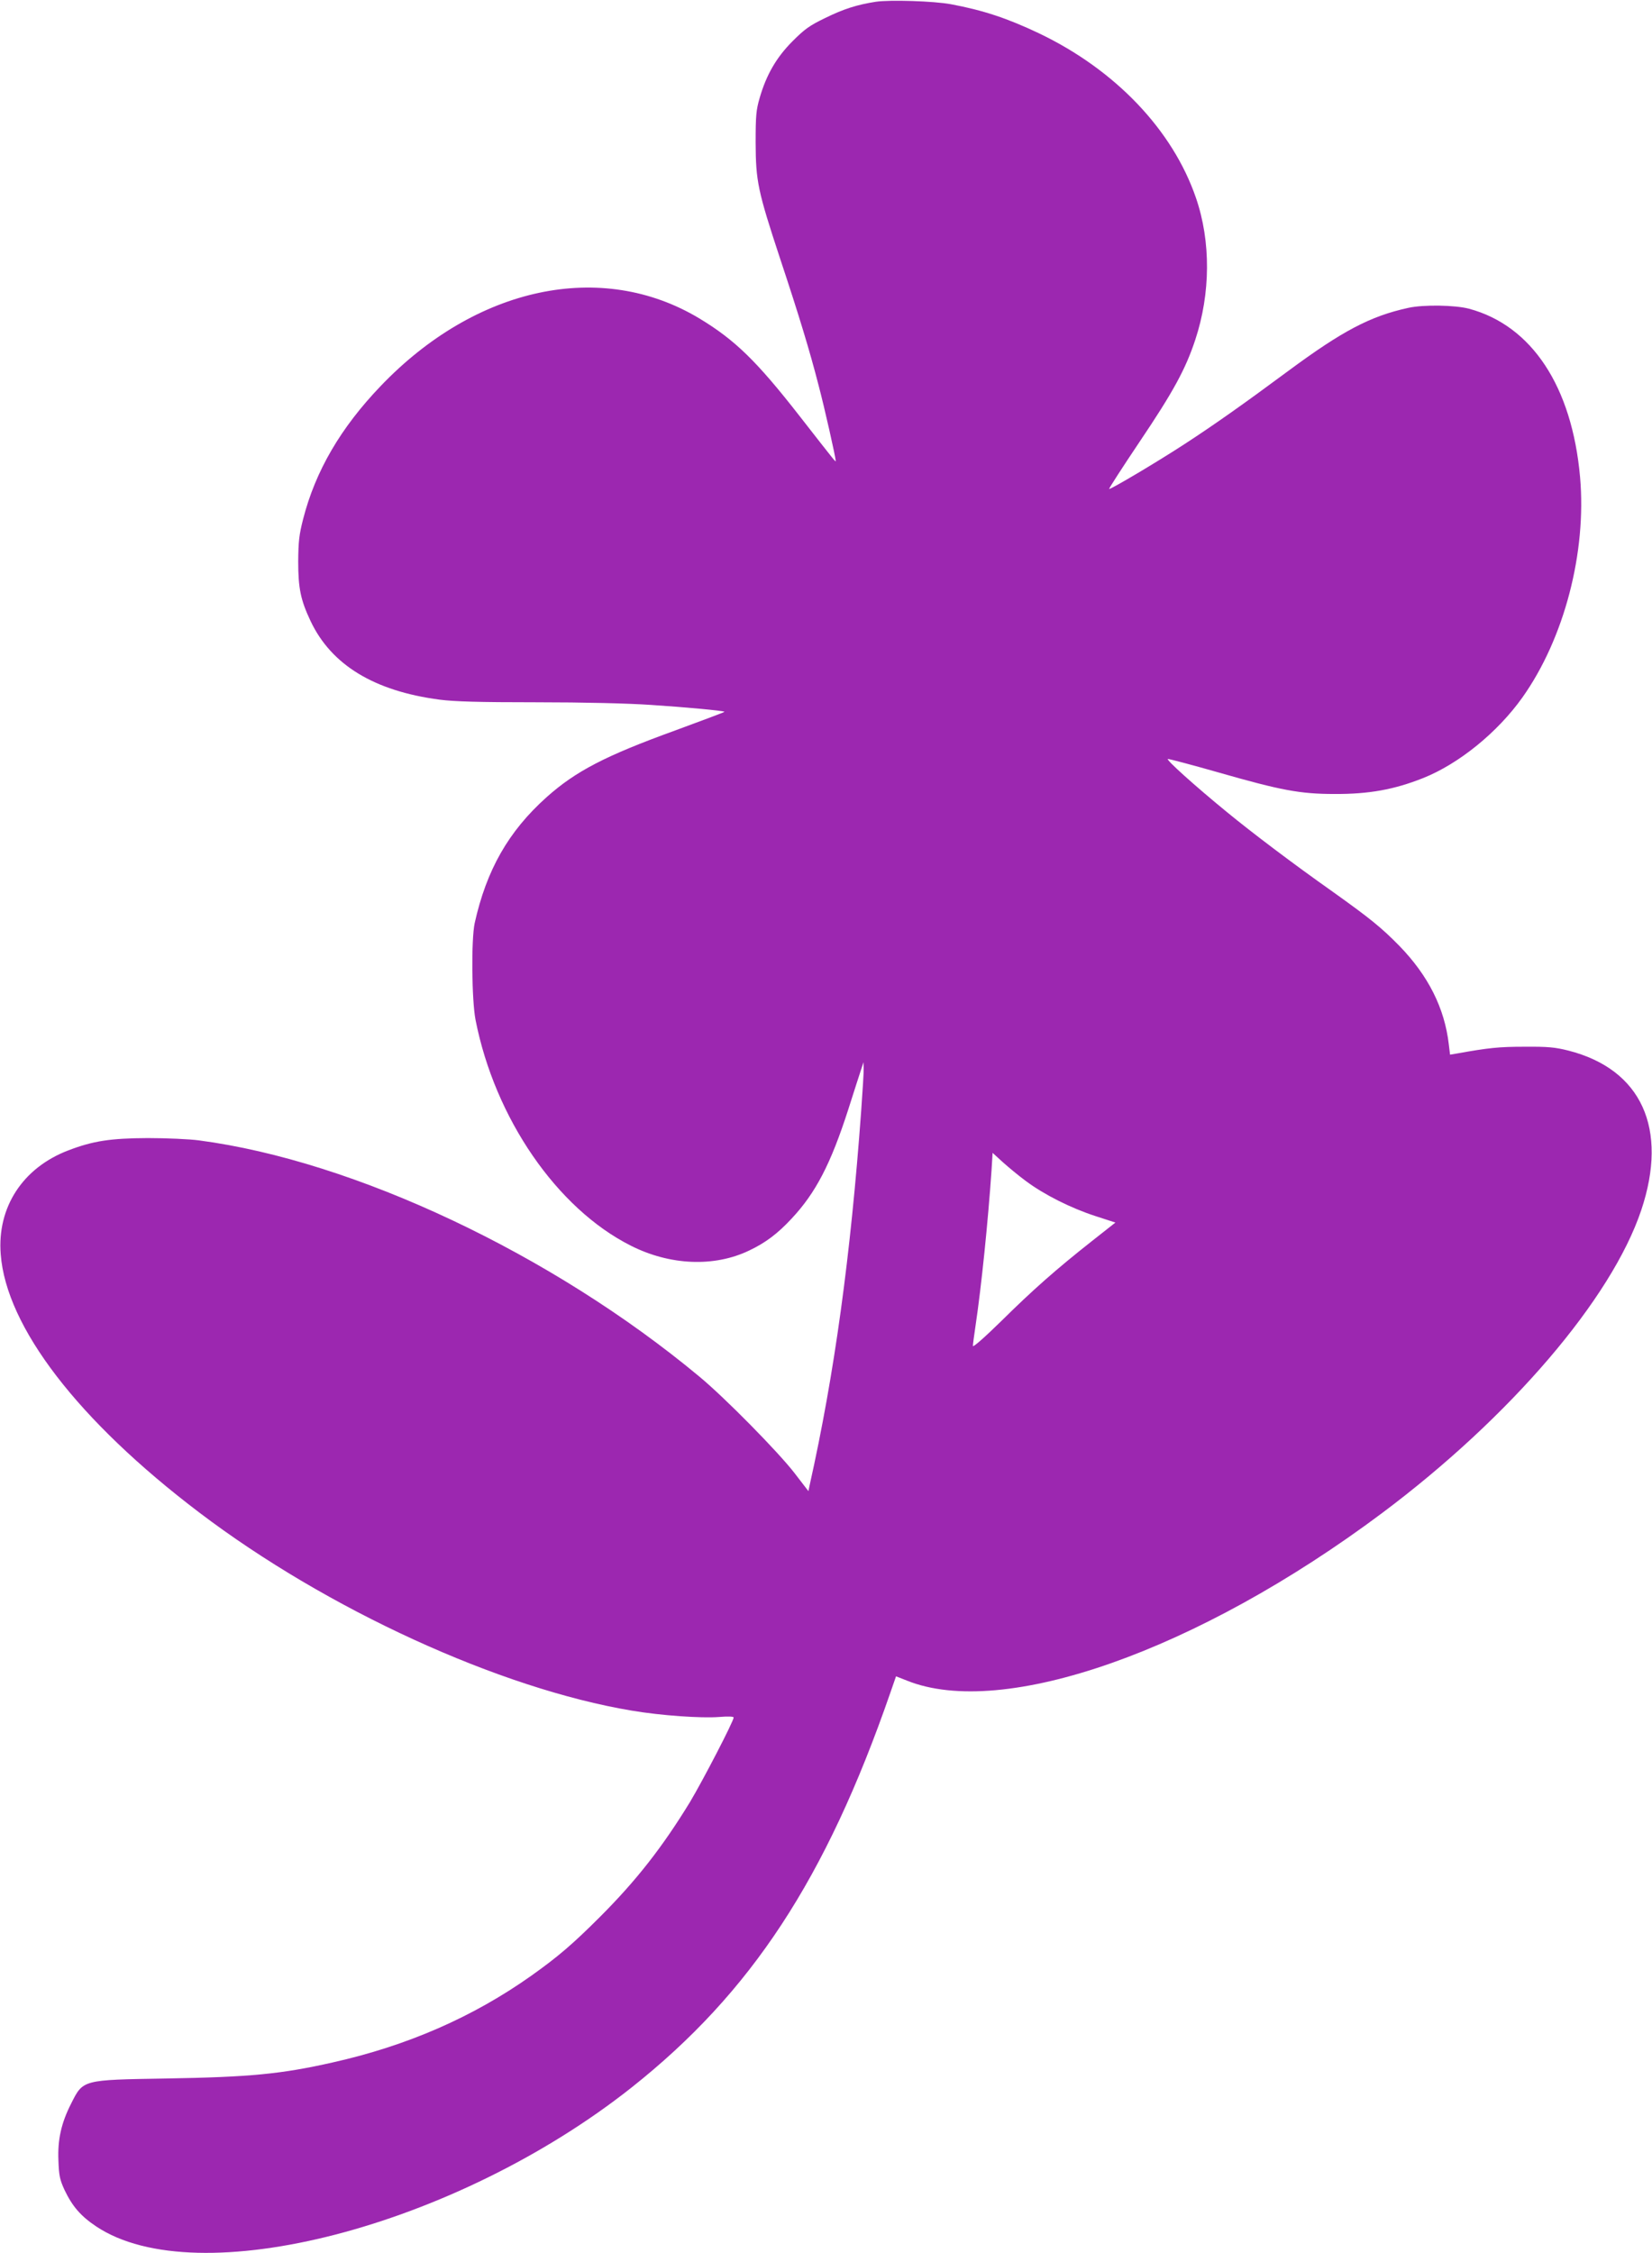 <?xml version="1.0" standalone="no"?>
<!DOCTYPE svg PUBLIC "-//W3C//DTD SVG 20010904//EN"
 "http://www.w3.org/TR/2001/REC-SVG-20010904/DTD/svg10.dtd">
<svg version="1.0" xmlns="http://www.w3.org/2000/svg"
 width="939pt" height="1280pt" viewBox="0 0 939 1280"
 preserveAspectRatio="xMidYMid meet">
<g transform="translate(0,1280) scale(0.1,-0.1)"
fill="#9c27b0" stroke="none">
<path d="M4978 12790 c-108 -17 -183 -41 -287 -92 -89 -43 -116 -62 -186 -132
-92 -92 -149 -191 -187 -322 -20 -69 -23 -100 -23 -254 1 -220 12 -274 139
-659 108 -325 169 -526 219 -721 34 -128 97 -409 97 -427 0 -10 9 -21 -205
253 -245 314 -368 433 -570 555 -556 334 -1270 182 -1812 -385 -227 -237 -370
-482 -440 -755 -23 -90 -27 -127 -28 -241 0 -153 14 -219 70 -338 118 -250
362 -398 733 -447 85 -11 222 -15 550 -15 273 0 518 -6 652 -15 200 -13 412
-33 418 -39 1 -2 -125 -49 -280 -106 -397 -144 -565 -231 -731 -379 -217 -194
-342 -414 -409 -716 -20 -94 -17 -437 5 -550 110 -559 463 -1071 882 -1282
223 -113 475 -123 673 -28 93 44 162 96 241 181 138 147 223 312 322 619 33
105 67 208 74 230 l13 40 1 -35 c1 -19 -6 -127 -14 -240 -60 -826 -152 -1497
-293 -2128 l-7 -34 -80 104 c-93 120 -395 427 -540 547 -837 696 -1961 1226
-2845 1342 -52 7 -183 13 -290 13 -212 -1 -311 -16 -452 -70 -259 -99 -405
-323 -384 -590 31 -413 441 -946 1128 -1467 726 -551 1710 -1001 2459 -1126
166 -28 395 -44 497 -36 49 4 82 3 82 -3 0 -21 -174 -356 -248 -480 -156 -255
-304 -445 -511 -652 -155 -155 -239 -227 -391 -335 -332 -235 -705 -398 -1130
-493 -292 -66 -471 -83 -945 -91 -479 -8 -472 -6 -541 -143 -56 -110 -77 -205
-72 -322 3 -88 8 -110 35 -169 44 -92 92 -148 179 -206 574 -384 2043 -3 3044
789 680 539 1104 1185 1470 2241 l33 95 61 -24 c547 -221 1653 168 2701 951
730 546 1305 1218 1474 1722 155 463 1 800 -414 906 -76 19 -115 23 -250 22
-145 0 -203 -6 -387 -39 l-36 -6 -7 58 c-24 207 -117 391 -281 560 -102 104
-169 158 -378 307 -228 161 -457 334 -602 453 -182 149 -348 298 -336 302 5 1
135 -33 289 -77 353 -101 462 -122 658 -122 196 -1 339 25 503 90 204 81 424
260 565 458 238 335 366 825 328 1253 -46 514 -274 860 -631 956 -79 21 -259
24 -345 5 -216 -47 -375 -131 -682 -358 -255 -189 -427 -310 -590 -416 -158
-103 -423 -260 -429 -255 -2 2 76 123 174 269 190 282 261 412 316 579 87 263
89 558 4 805 -132 386 -459 729 -893 936 -179 85 -317 131 -500 165 -96 18
-348 26 -427 14z m853 -6700 c103 -77 256 -154 395 -199 l114 -37 -132 -104
c-203 -160 -338 -279 -515 -454 -97 -95 -163 -153 -163 -143 0 10 7 61 15 115
33 220 71 592 91 884 l6 98 57 -52 c31 -28 90 -77 132 -108z"/>
</g>
</svg>
